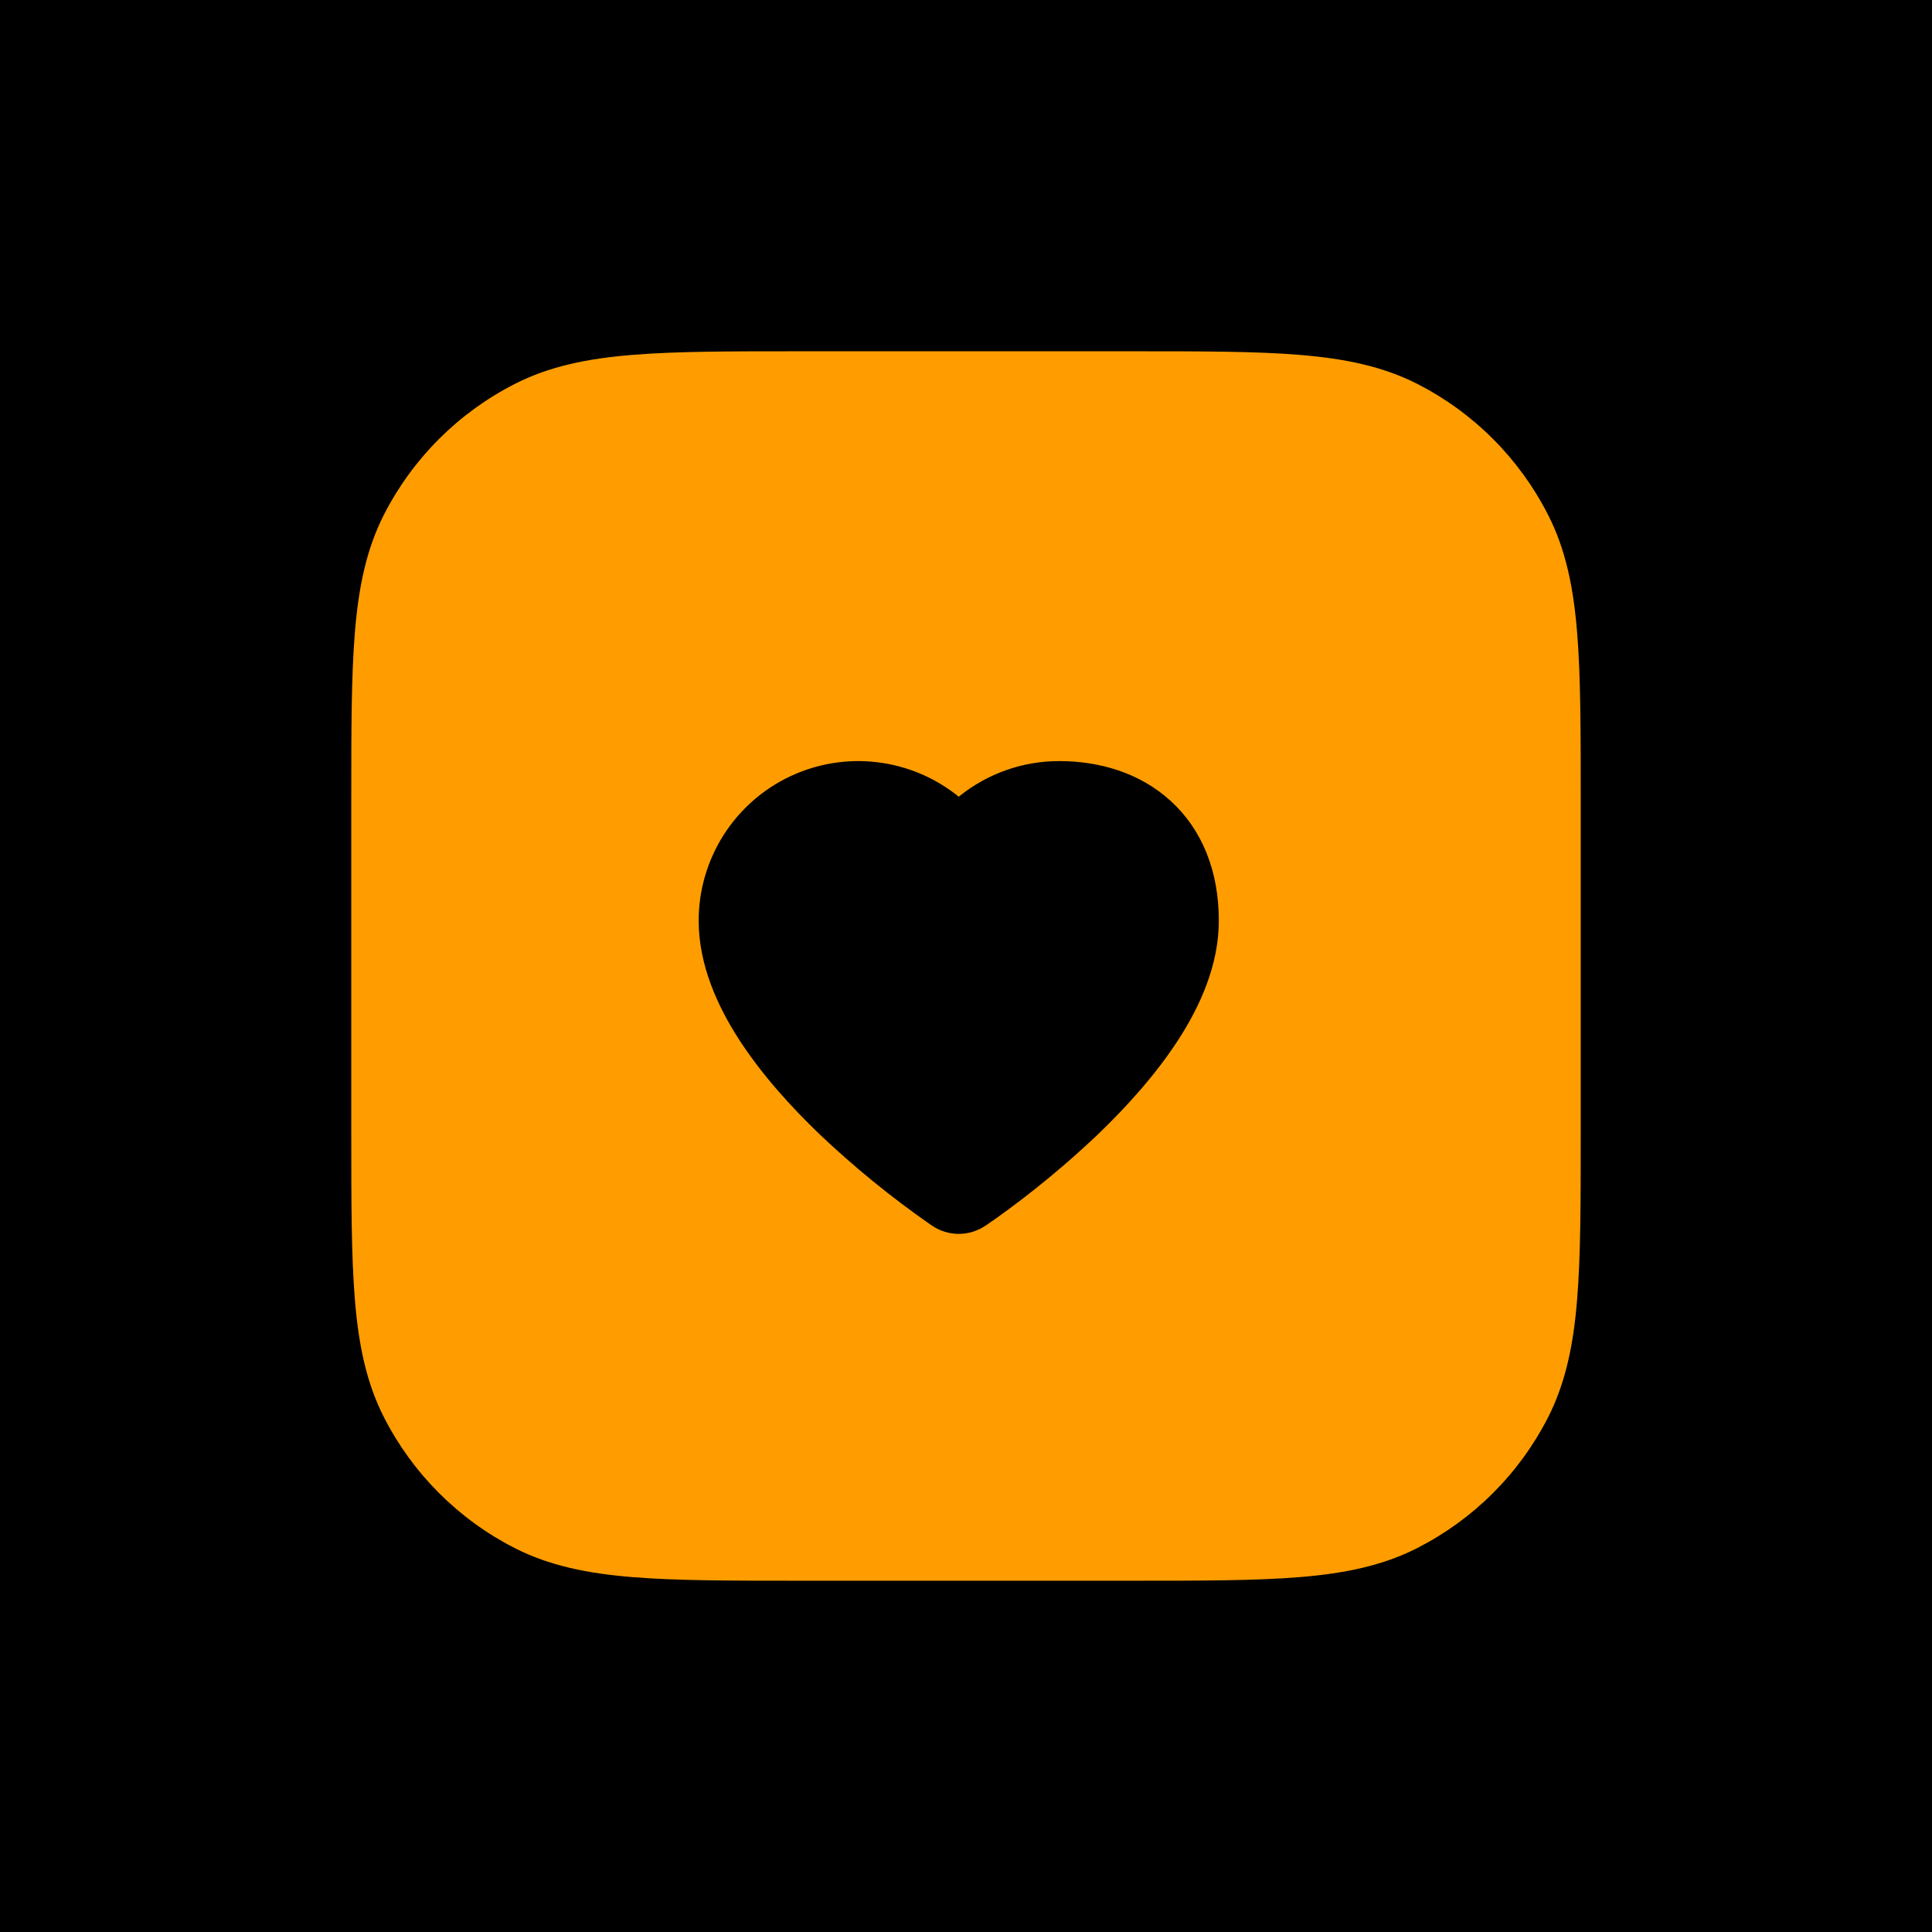 <svg width="380" height="380" viewBox="0 0 380 380" fill="none" xmlns="http://www.w3.org/2000/svg">
<rect width="380" height="380" fill="black"/>
<path d="M157.348 69.091H222.652C236.194 69.091 246.933 69.091 255.576 69.798C264.43 70.517 271.908 72.03 278.753 75.502C289.835 81.155 298.843 90.171 304.485 101.259C307.97 108.079 309.483 115.57 310.202 124.424C310.909 133.067 310.909 143.807 310.909 157.348V222.652C310.909 236.194 310.909 246.933 310.202 255.576C309.483 264.43 307.97 271.908 304.498 278.753C298.848 289.834 289.836 298.841 278.753 304.485C271.908 307.97 264.43 309.483 255.576 310.202C246.933 310.909 236.194 310.909 222.652 310.909H157.348C143.807 310.909 133.067 310.909 124.424 310.202C115.57 309.483 108.092 307.97 101.259 304.498C90.174 298.85 81.162 289.838 75.515 278.753C72.03 271.908 70.517 264.43 69.798 255.576C69.091 246.933 69.091 236.194 69.091 222.652V157.348C69.091 143.807 69.091 133.067 69.798 124.424C70.517 115.57 72.03 108.092 75.502 101.259C81.153 90.172 90.17 81.16 101.259 75.515C108.079 72.03 115.57 70.517 124.424 69.798C133.067 69.091 143.807 69.091 157.348 69.091ZM193.733 241.141L193.795 241.104L193.906 241.03L194.303 240.757L195.754 239.753C202.866 234.69 209.612 229.133 215.943 223.123C221.449 217.828 227.228 211.491 231.692 204.621C236.082 197.862 239.728 189.74 239.728 181.084C239.728 171.386 236.479 163.189 230.216 157.497C224.09 151.929 216.129 149.697 208.341 149.697C201.142 149.686 194.159 152.161 188.574 156.704C183.969 152.97 178.4 150.617 172.513 149.917C166.626 149.216 160.661 150.198 155.309 152.748C149.956 155.297 145.435 159.311 142.27 164.323C139.104 169.336 137.422 175.143 137.42 181.071C137.42 189.727 141.066 197.85 145.456 204.608C149.92 211.478 155.699 217.815 161.205 223.098C167.966 229.514 175.2 235.413 182.845 240.745L183.242 241.017L183.366 241.092L183.415 241.129C184.943 242.147 186.738 242.691 188.574 242.691C190.41 242.691 192.205 242.147 193.733 241.129" fill="#FF9D00"/>
</svg>
